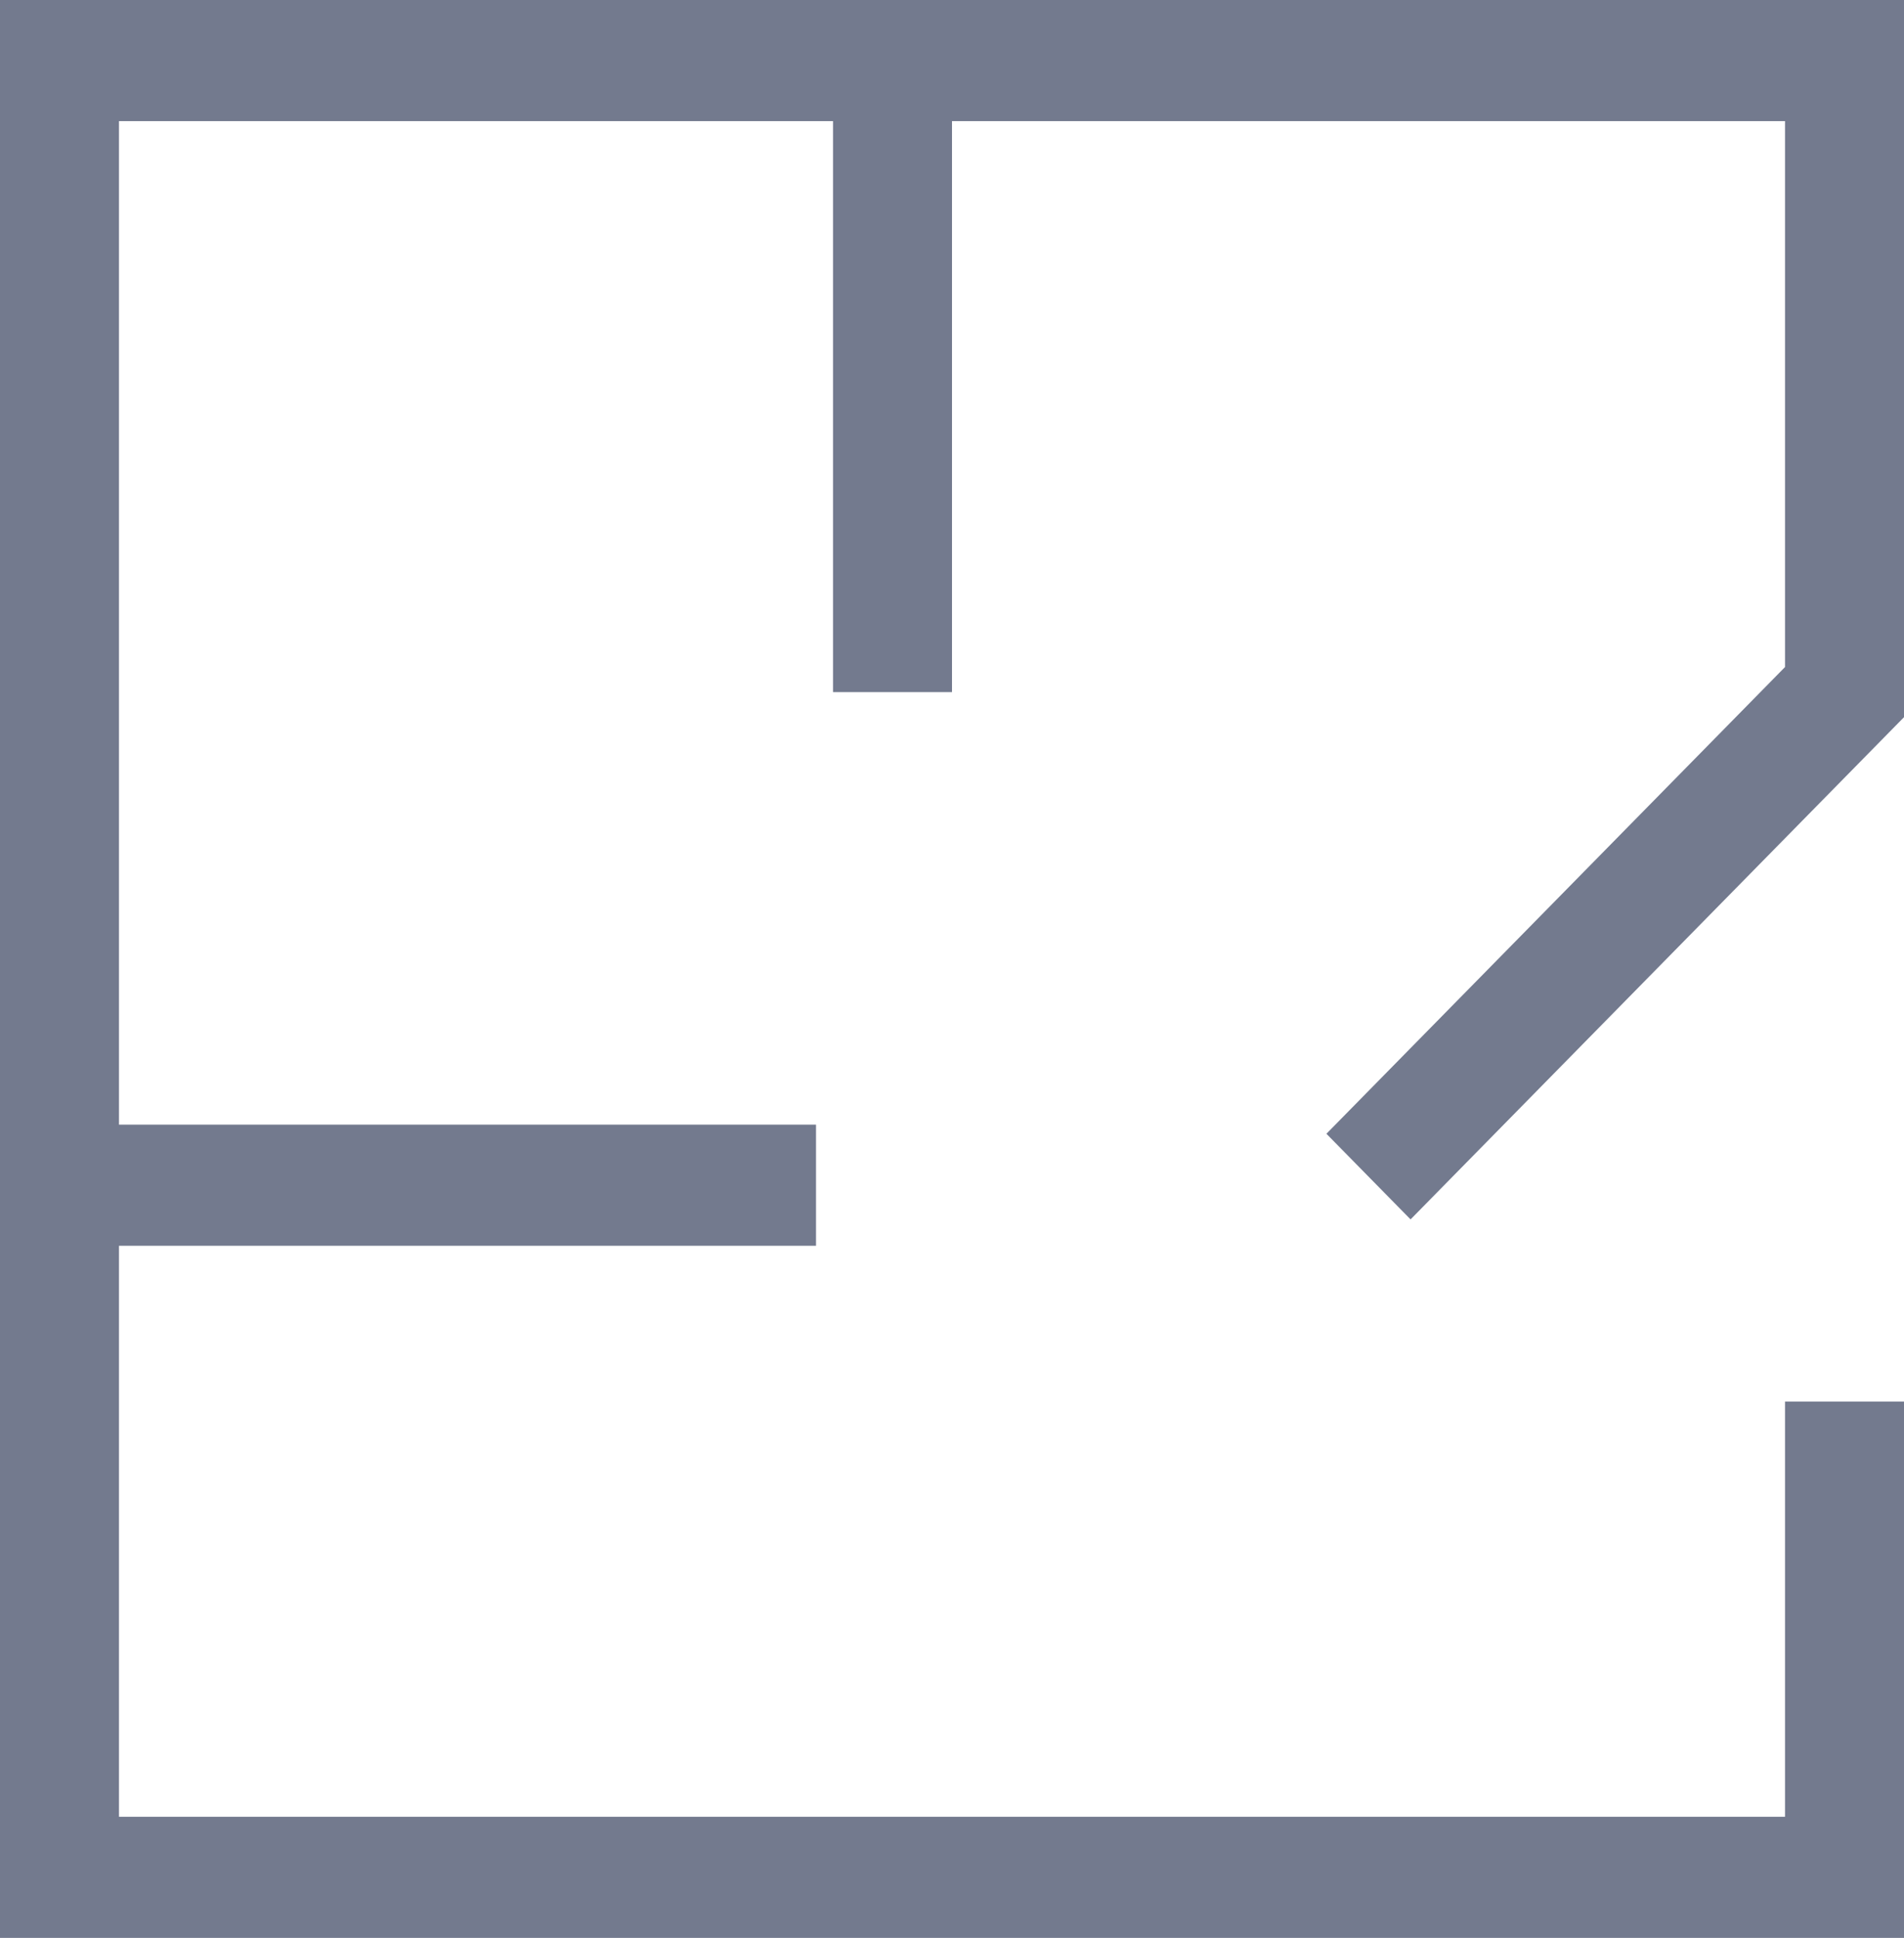 <svg width="57" height="58" viewBox="0 0 57 58" fill="none" xmlns="http://www.w3.org/2000/svg">
<path fill-rule="evenodd" clip-rule="evenodd" d="M0 0H57V21.465L42.228 36.496L39.709 33.933L53.438 19.964V3.625H28.5V20.714H24.938V3.625H3.562V33.661H24.429V37.286H3.562V54.375H53.438V41.947H57V58H0V0Z" fill="#737A8E"/>
</svg>
